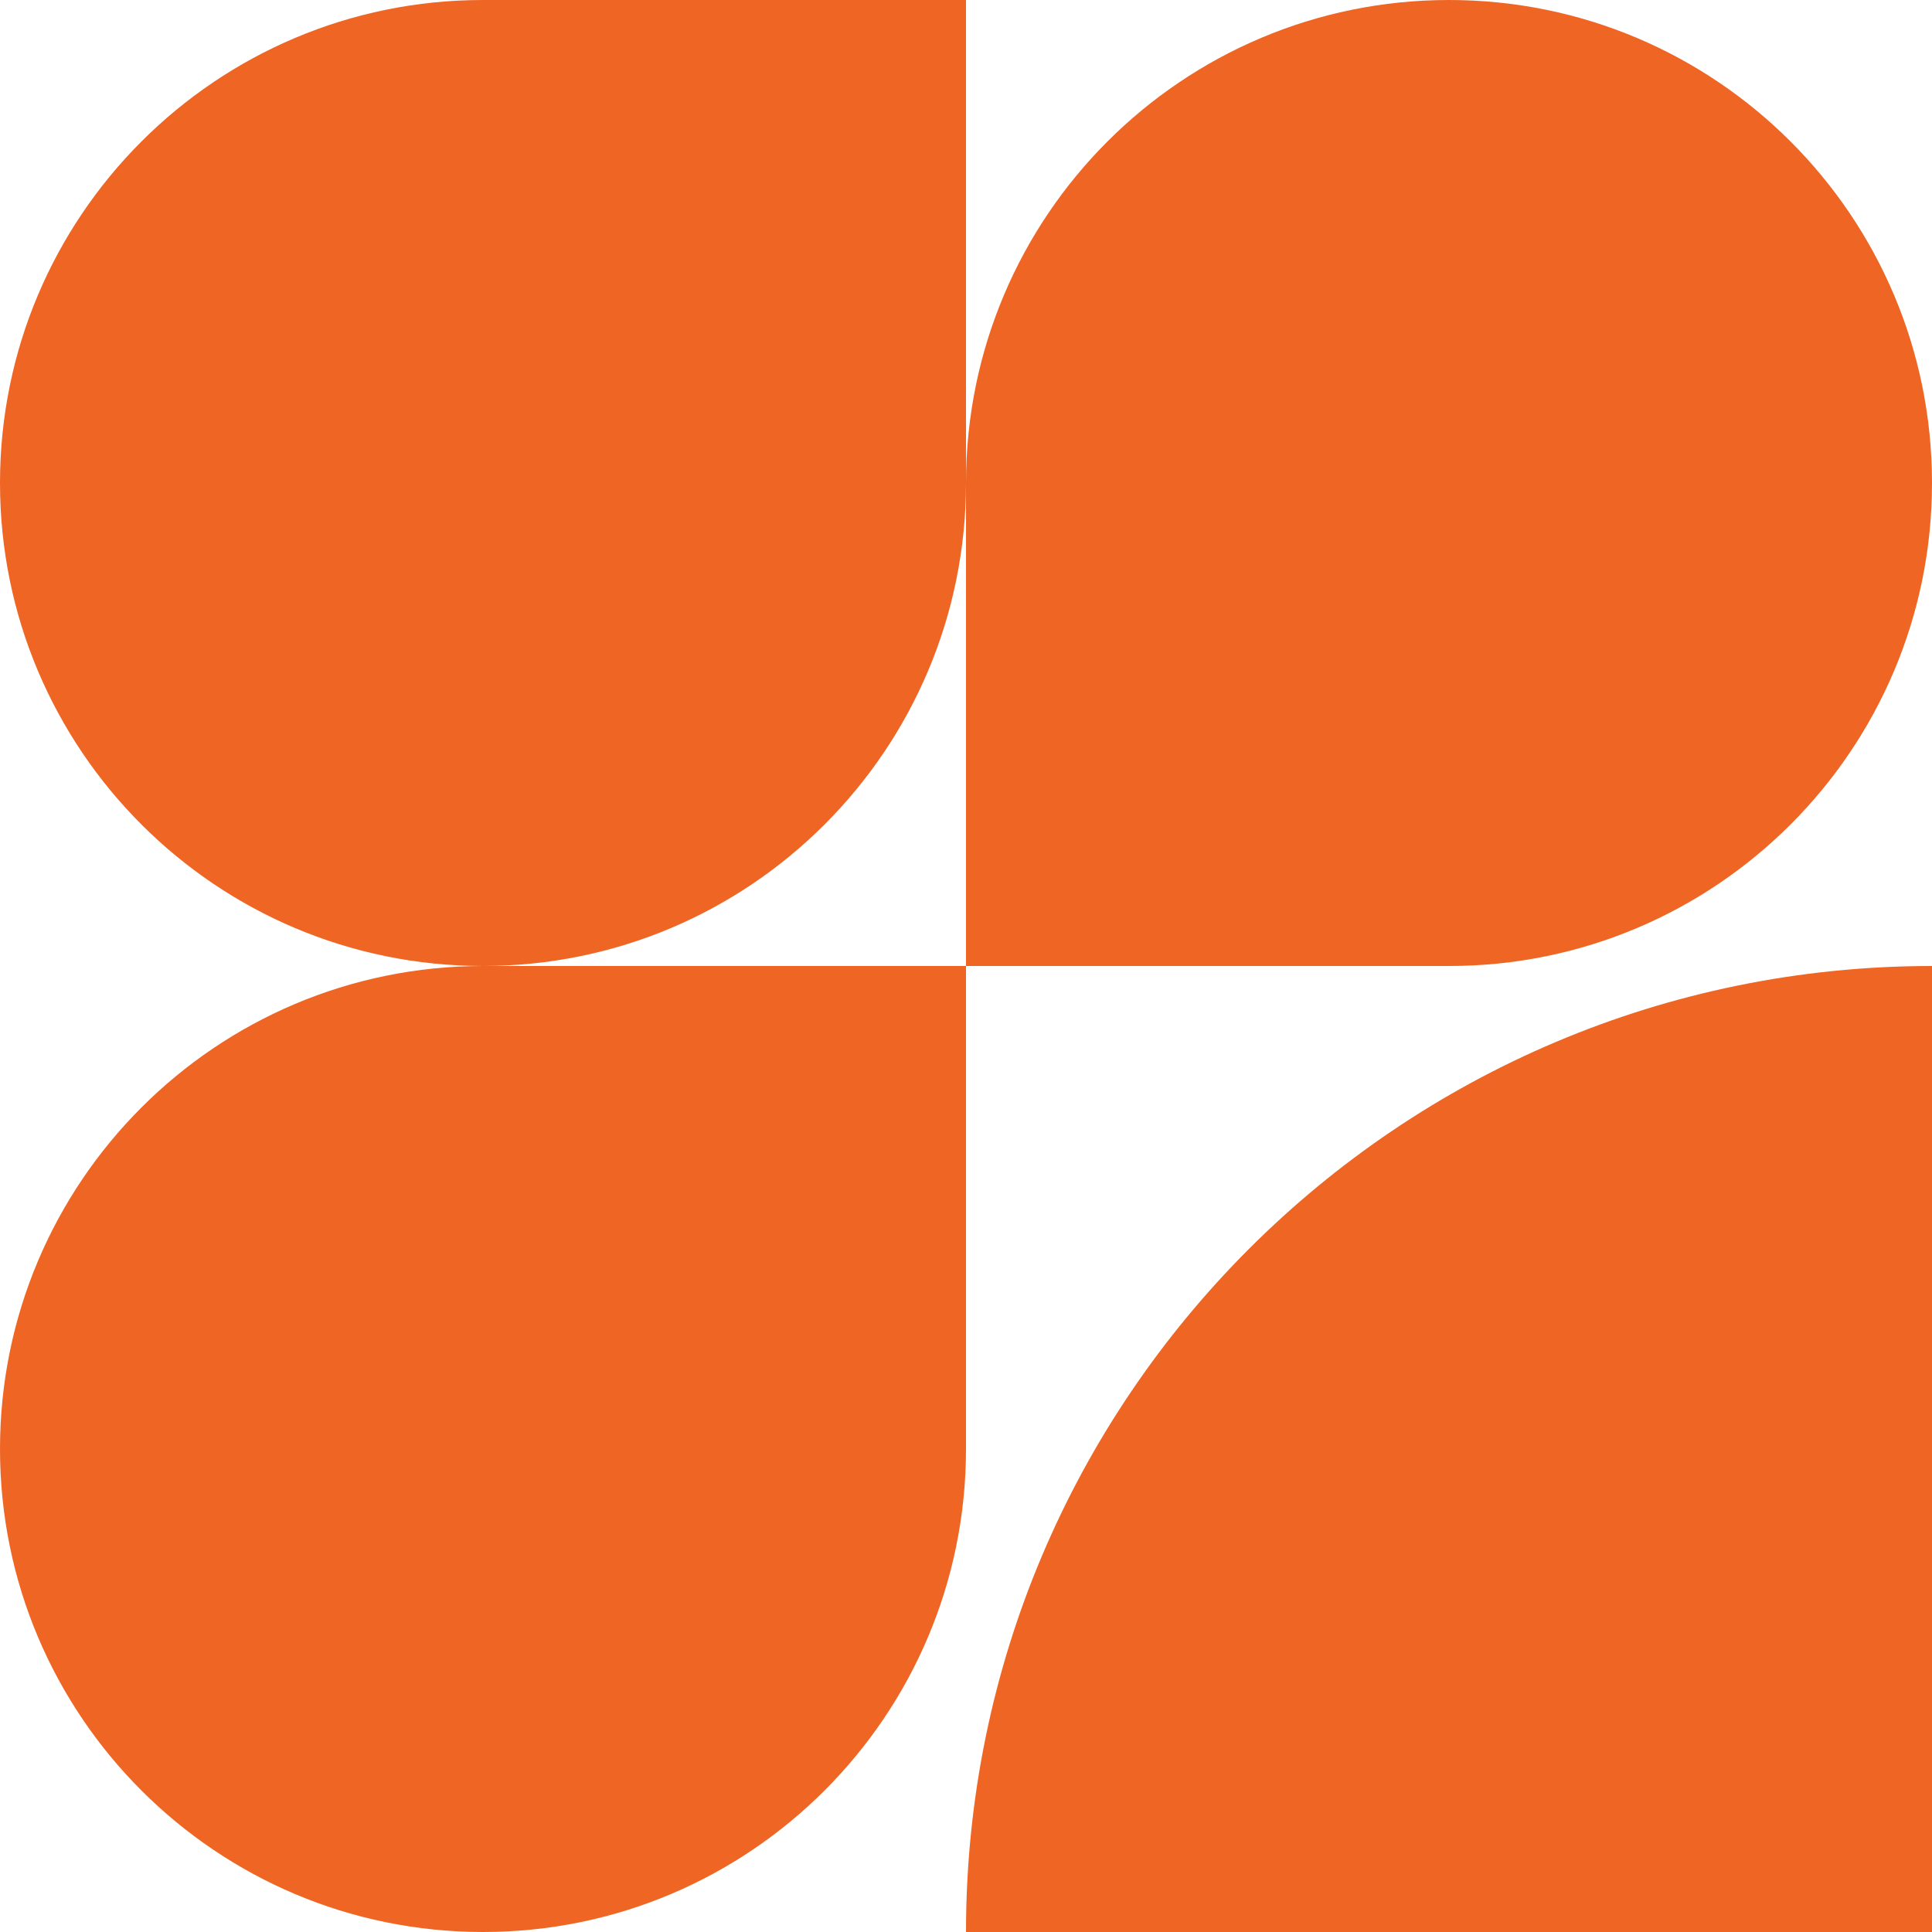 <svg width="60" height="60" viewBox="0 0 60 60" fill="none" xmlns="http://www.w3.org/2000/svg">
<g clip-path="url(#clip0_8_8)">
<path d="M0 15C0 6.716 6.716 0 15 0H30V15C30 23.284 23.284 30 15 30C6.716 30 0 23.284 0 15Z" fill="#EF6524"/>
<path d="M0 45C0 36.716 6.716 30 15 30H30V45C30 53.284 23.284 60 15 60C6.716 60 0 53.284 0 45Z" fill="#EF6524"/>
<path d="M30 60C30 43.431 43.431 30 60 30V60H30Z" fill="#EF6524"/>
<path d="M30 15C30 6.716 36.716 0 45 0C53.284 0 60 6.716 60 15C60 23.284 53.284 30 45 30H30V15Z" fill="#EF6524"/>
</g>
<defs>
<clipPath id="clip0_8_8">
<rect width="60" height="60" fill="white"/>
</clipPath>
</defs>
</svg>
